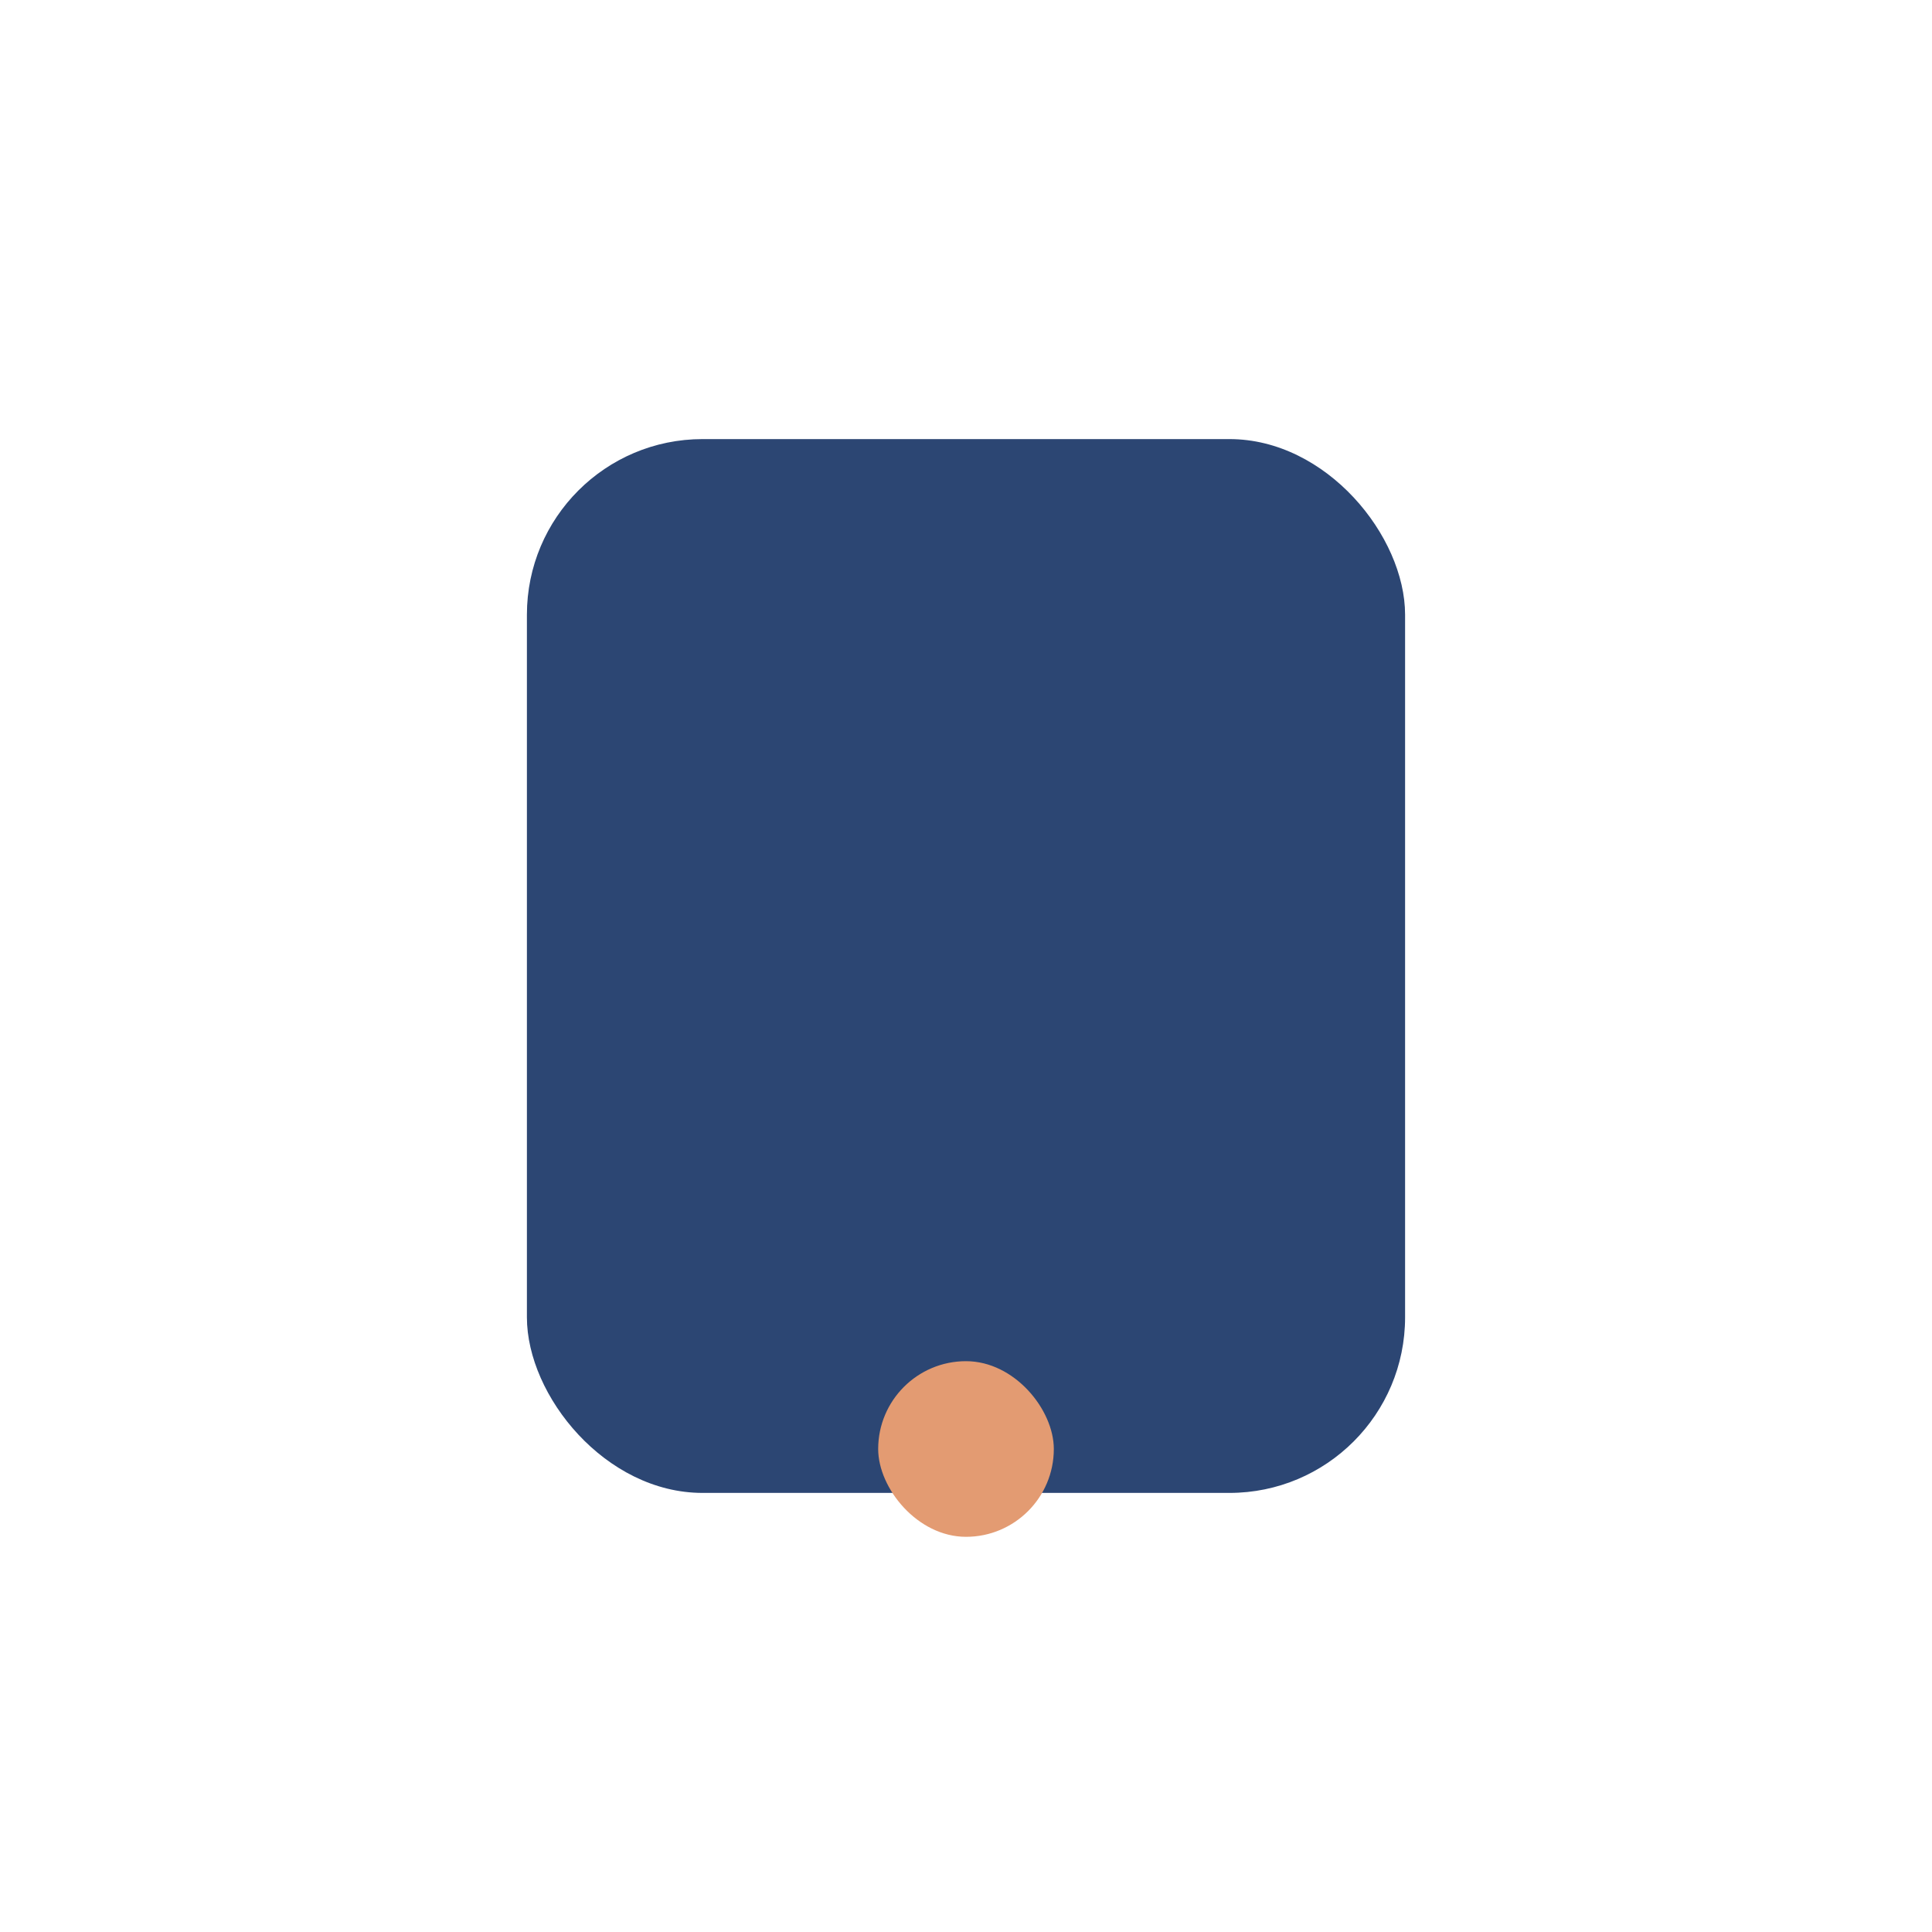 <?xml version="1.0" encoding="UTF-8"?>
<svg xmlns="http://www.w3.org/2000/svg" width="22" height="22" viewBox="0 0 22 22"><rect x="6" y="5" width="10" height="12" rx="2" fill="#2C4673"/><rect x="10" y="15.5" width="2" height="2" rx="1" fill="#E39B72"/></svg>